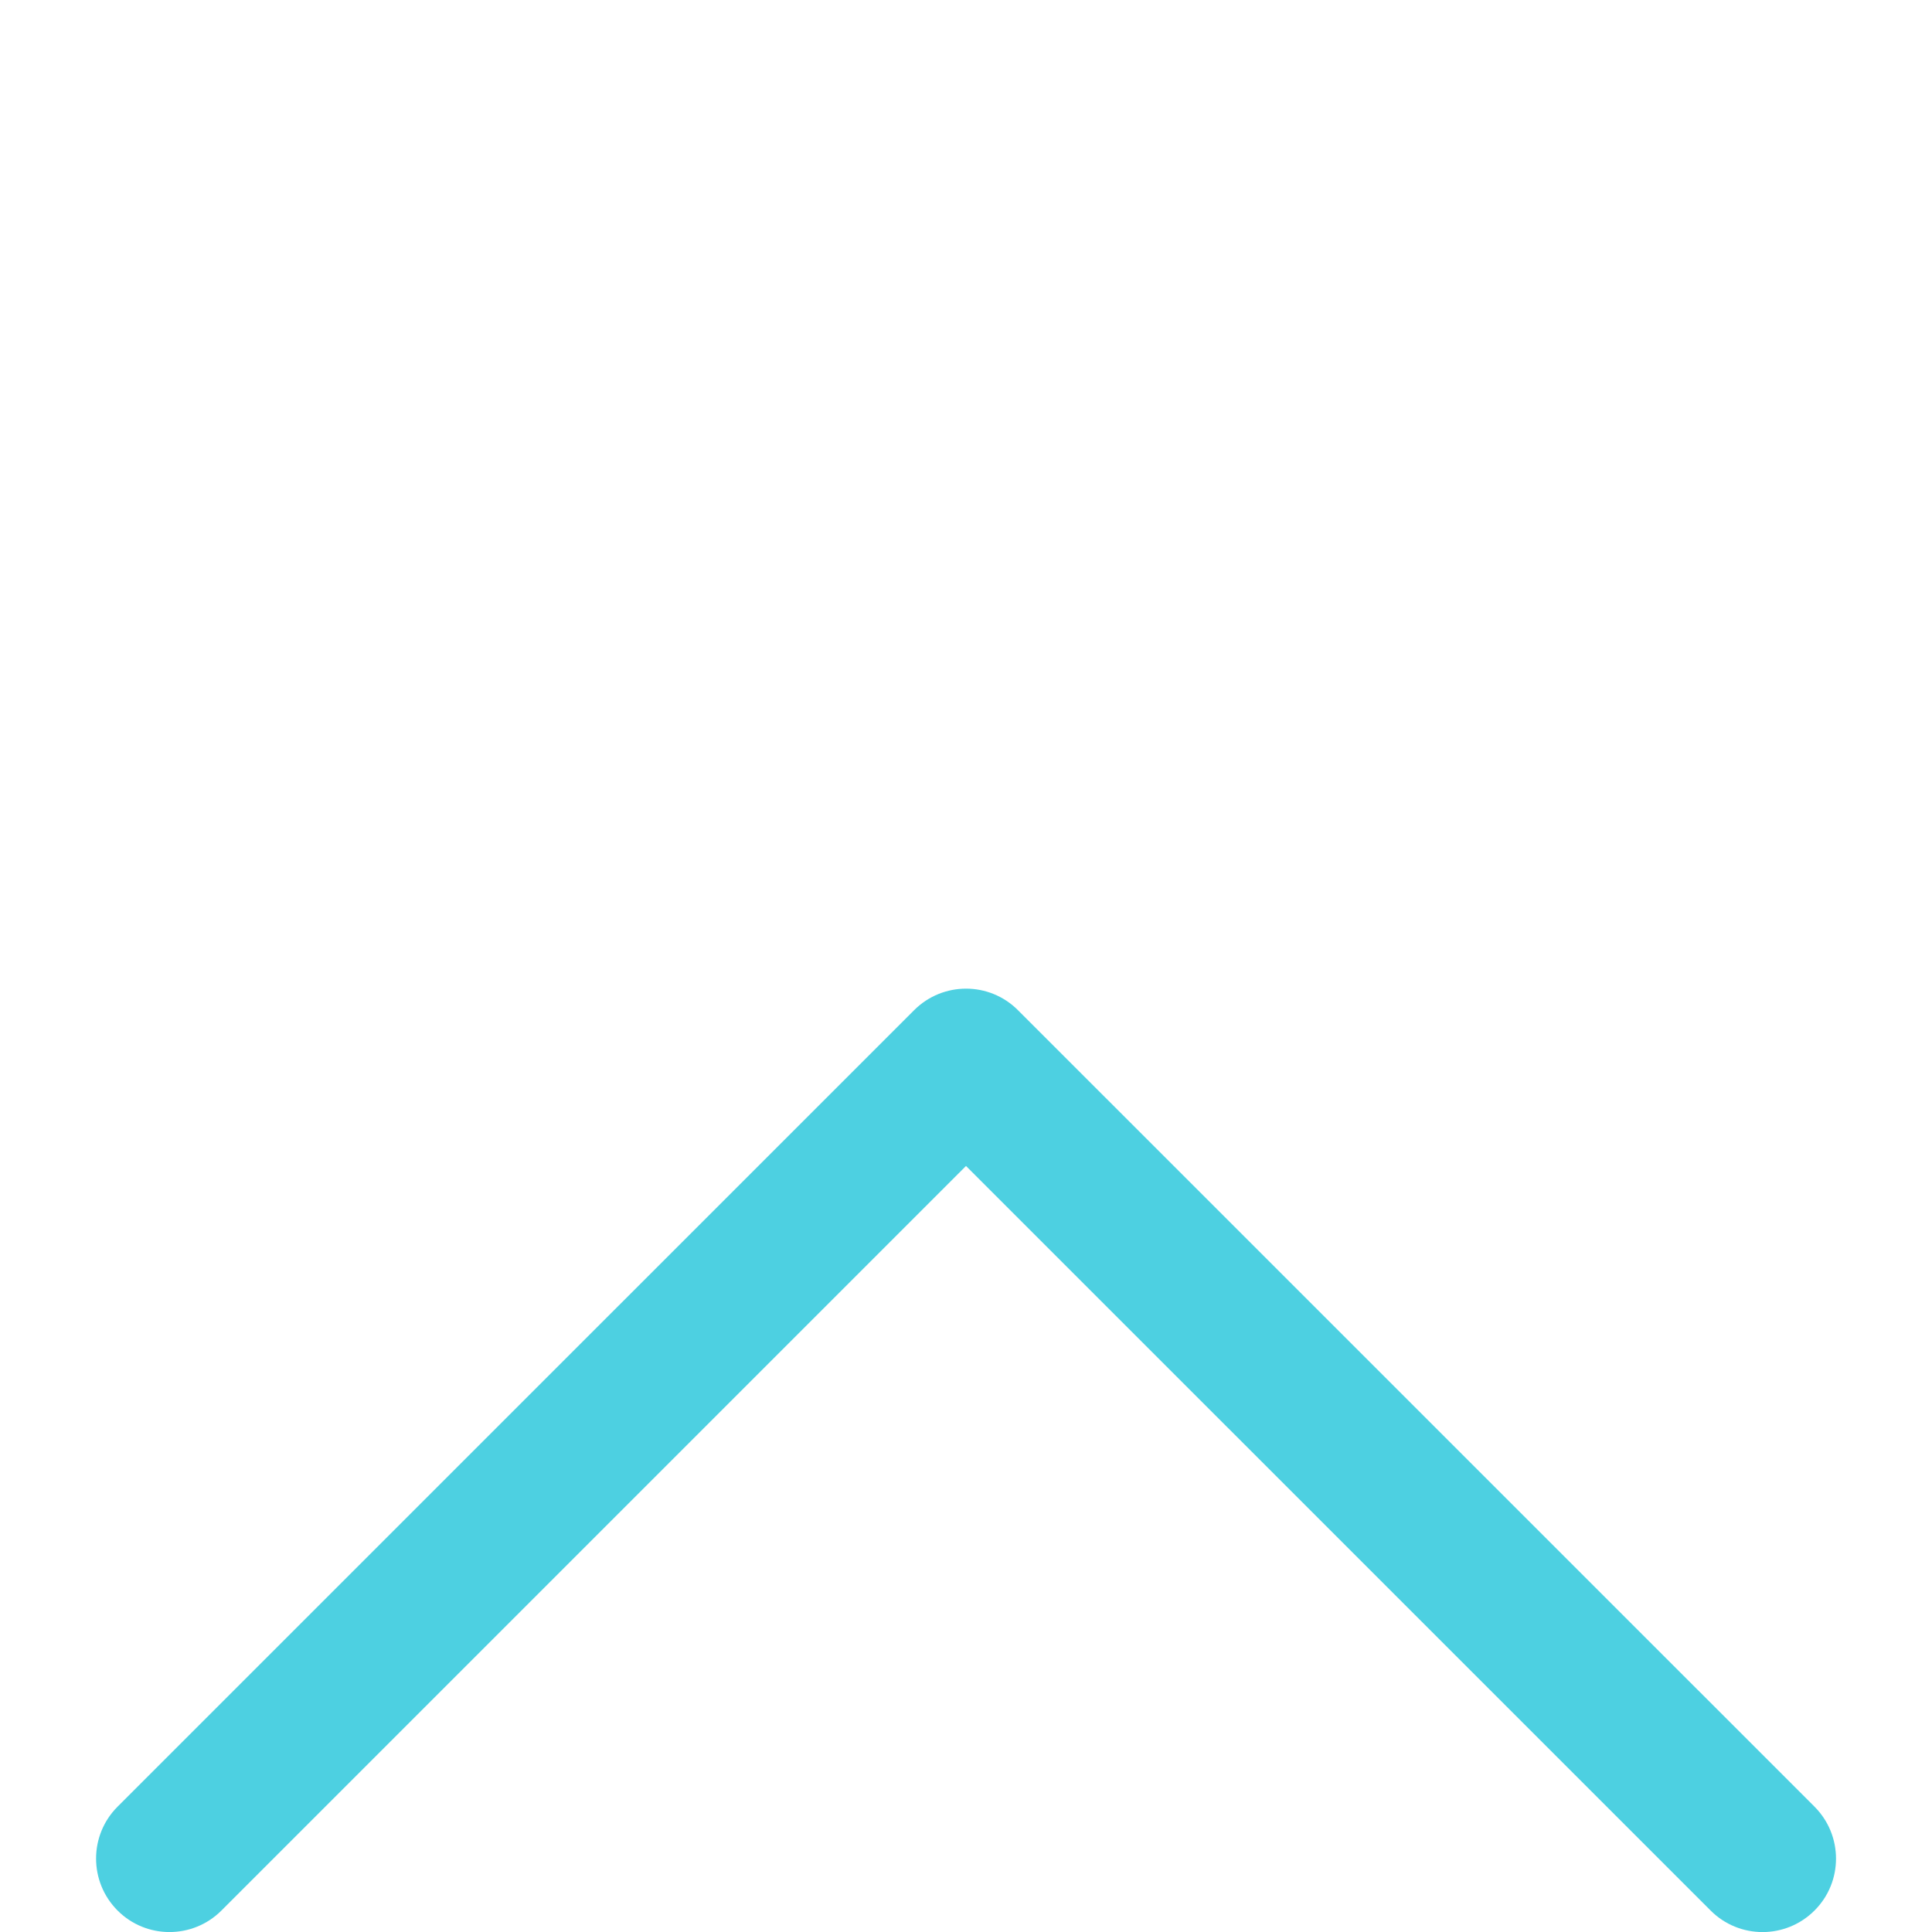 <?xml version="1.0" encoding="utf-8"?>
<!-- Generator: Adobe Illustrator 15.1.0, SVG Export Plug-In . SVG Version: 6.00 Build 0)  -->
<!DOCTYPE svg PUBLIC "-//W3C//DTD SVG 1.1//EN" "http://www.w3.org/Graphics/SVG/1.1/DTD/svg11.dtd">
<svg version="1.1" id="Vrstva_2" xmlns="http://www.w3.org/2000/svg" xmlns:xlink="http://www.w3.org/1999/xlink" x="0px" y="0px"
	 width="28.346px" height="28.348px" viewBox="0 0 28.346 28.348" enable-background="new 0 0 28.346 28.348" xml:space="preserve">
<g>
	<path fill="#4DD0E1" d="M25.86,28.347c-0.275,0-0.552-0.105-0.762-0.316L14.173,17.107L3.249,28.031
		c-0.421,0.421-1.104,0.421-1.524,0s-0.421-1.103,0-1.524l11.687-11.686c0.421-0.421,1.103-0.421,1.523,0l11.687,11.686
		c0.421,0.422,0.421,1.104,0,1.524C26.412,28.241,26.136,28.347,25.86,28.347z"/>
</g>
</svg>
